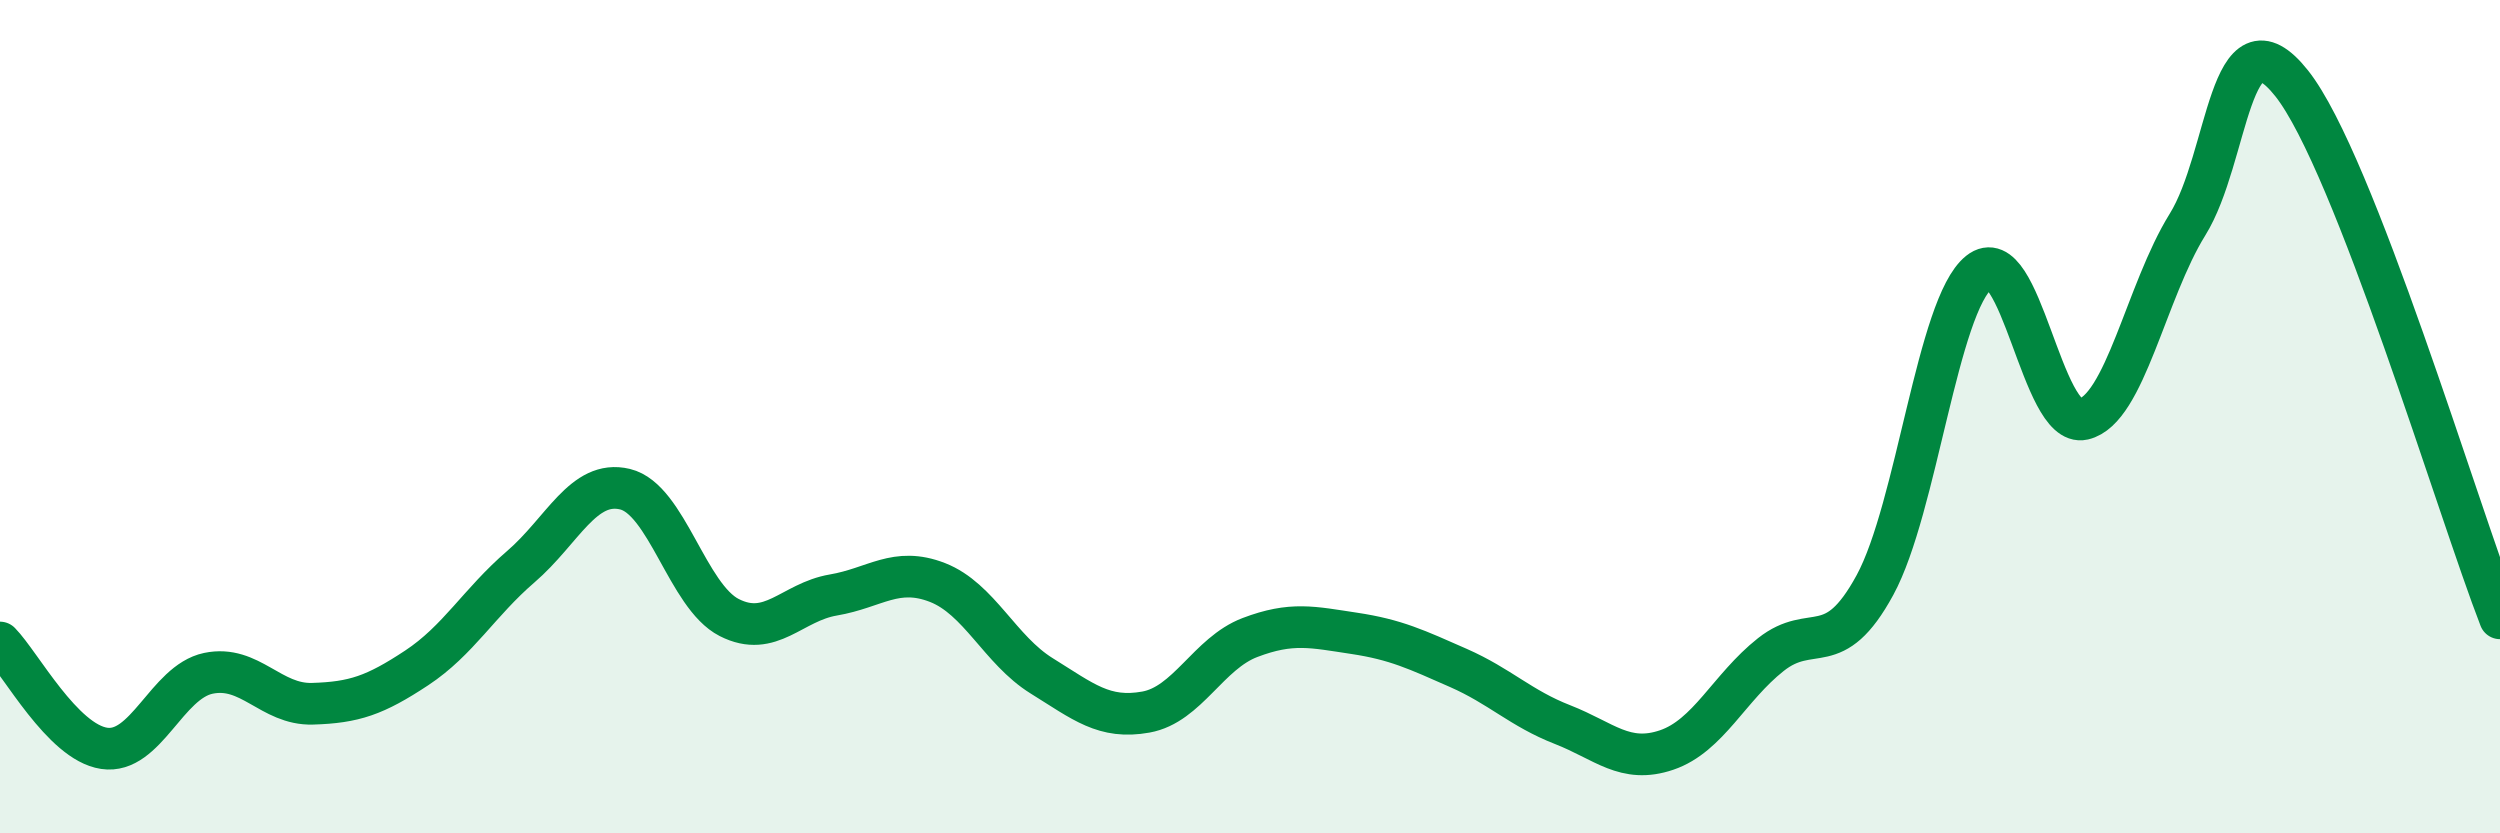 
    <svg width="60" height="20" viewBox="0 0 60 20" xmlns="http://www.w3.org/2000/svg">
      <path
        d="M 0,15.42 C 0.5,15.93 1.5,17.81 2.5,17.96 C 3.5,18.11 4,16.37 5,16.16 C 6,15.95 6.5,16.92 7.5,16.89 C 8.5,16.86 9,16.69 10,16.03 C 11,15.37 11.5,14.46 12.5,13.6 C 13.5,12.74 14,11.5 15,11.74 C 16,11.98 16.5,14.31 17.5,14.82 C 18.5,15.33 19,14.45 20,14.28 C 21,14.11 21.5,13.59 22.5,13.98 C 23.5,14.37 24,15.6 25,16.22 C 26,16.84 26.5,17.27 27.5,17.09 C 28.5,16.91 29,15.68 30,15.3 C 31,14.92 31.5,15.05 32.5,15.2 C 33.5,15.35 34,15.59 35,16.03 C 36,16.47 36.5,17 37.5,17.39 C 38.5,17.78 39,18.34 40,18 C 41,17.66 41.5,16.5 42.5,15.71 C 43.5,14.92 44,15.88 45,14.04 C 46,12.2 46.5,7.33 47.5,6.53 C 48.5,5.73 49,10.29 50,10.06 C 51,9.83 51.5,7 52.5,5.39 C 53.5,3.78 53.5,0.11 55,2 C 56.5,3.89 59,12.27 60,14.84L60 20L0 20Z"
        fill="#008740"
        opacity="0.1"
        stroke-linecap="round"
        stroke-linejoin="round"
      />
      <path
        d="M 0,15.42 C 0.5,15.93 1.5,17.81 2.5,17.96 C 3.5,18.11 4,16.37 5,16.16 C 6,15.95 6.5,16.92 7.5,16.89 C 8.5,16.86 9,16.69 10,16.03 C 11,15.37 11.5,14.46 12.5,13.6 C 13.5,12.74 14,11.5 15,11.74 C 16,11.98 16.5,14.31 17.5,14.82 C 18.5,15.33 19,14.45 20,14.28 C 21,14.11 21.5,13.59 22.5,13.98 C 23.5,14.37 24,15.6 25,16.22 C 26,16.84 26.5,17.27 27.5,17.09 C 28.5,16.91 29,15.68 30,15.3 C 31,14.92 31.5,15.05 32.5,15.2 C 33.5,15.35 34,15.59 35,16.03 C 36,16.47 36.5,17 37.5,17.39 C 38.5,17.78 39,18.34 40,18 C 41,17.66 41.5,16.5 42.5,15.71 C 43.5,14.92 44,15.88 45,14.04 C 46,12.2 46.5,7.33 47.5,6.53 C 48.5,5.73 49,10.29 50,10.06 C 51,9.83 51.5,7 52.5,5.39 C 53.5,3.78 53.5,0.11 55,2 C 56.5,3.89 59,12.27 60,14.84"
        stroke="#008740"
        stroke-width="1"
        fill="none"
        stroke-linecap="round"
        stroke-linejoin="round"
      />
    </svg>
  
